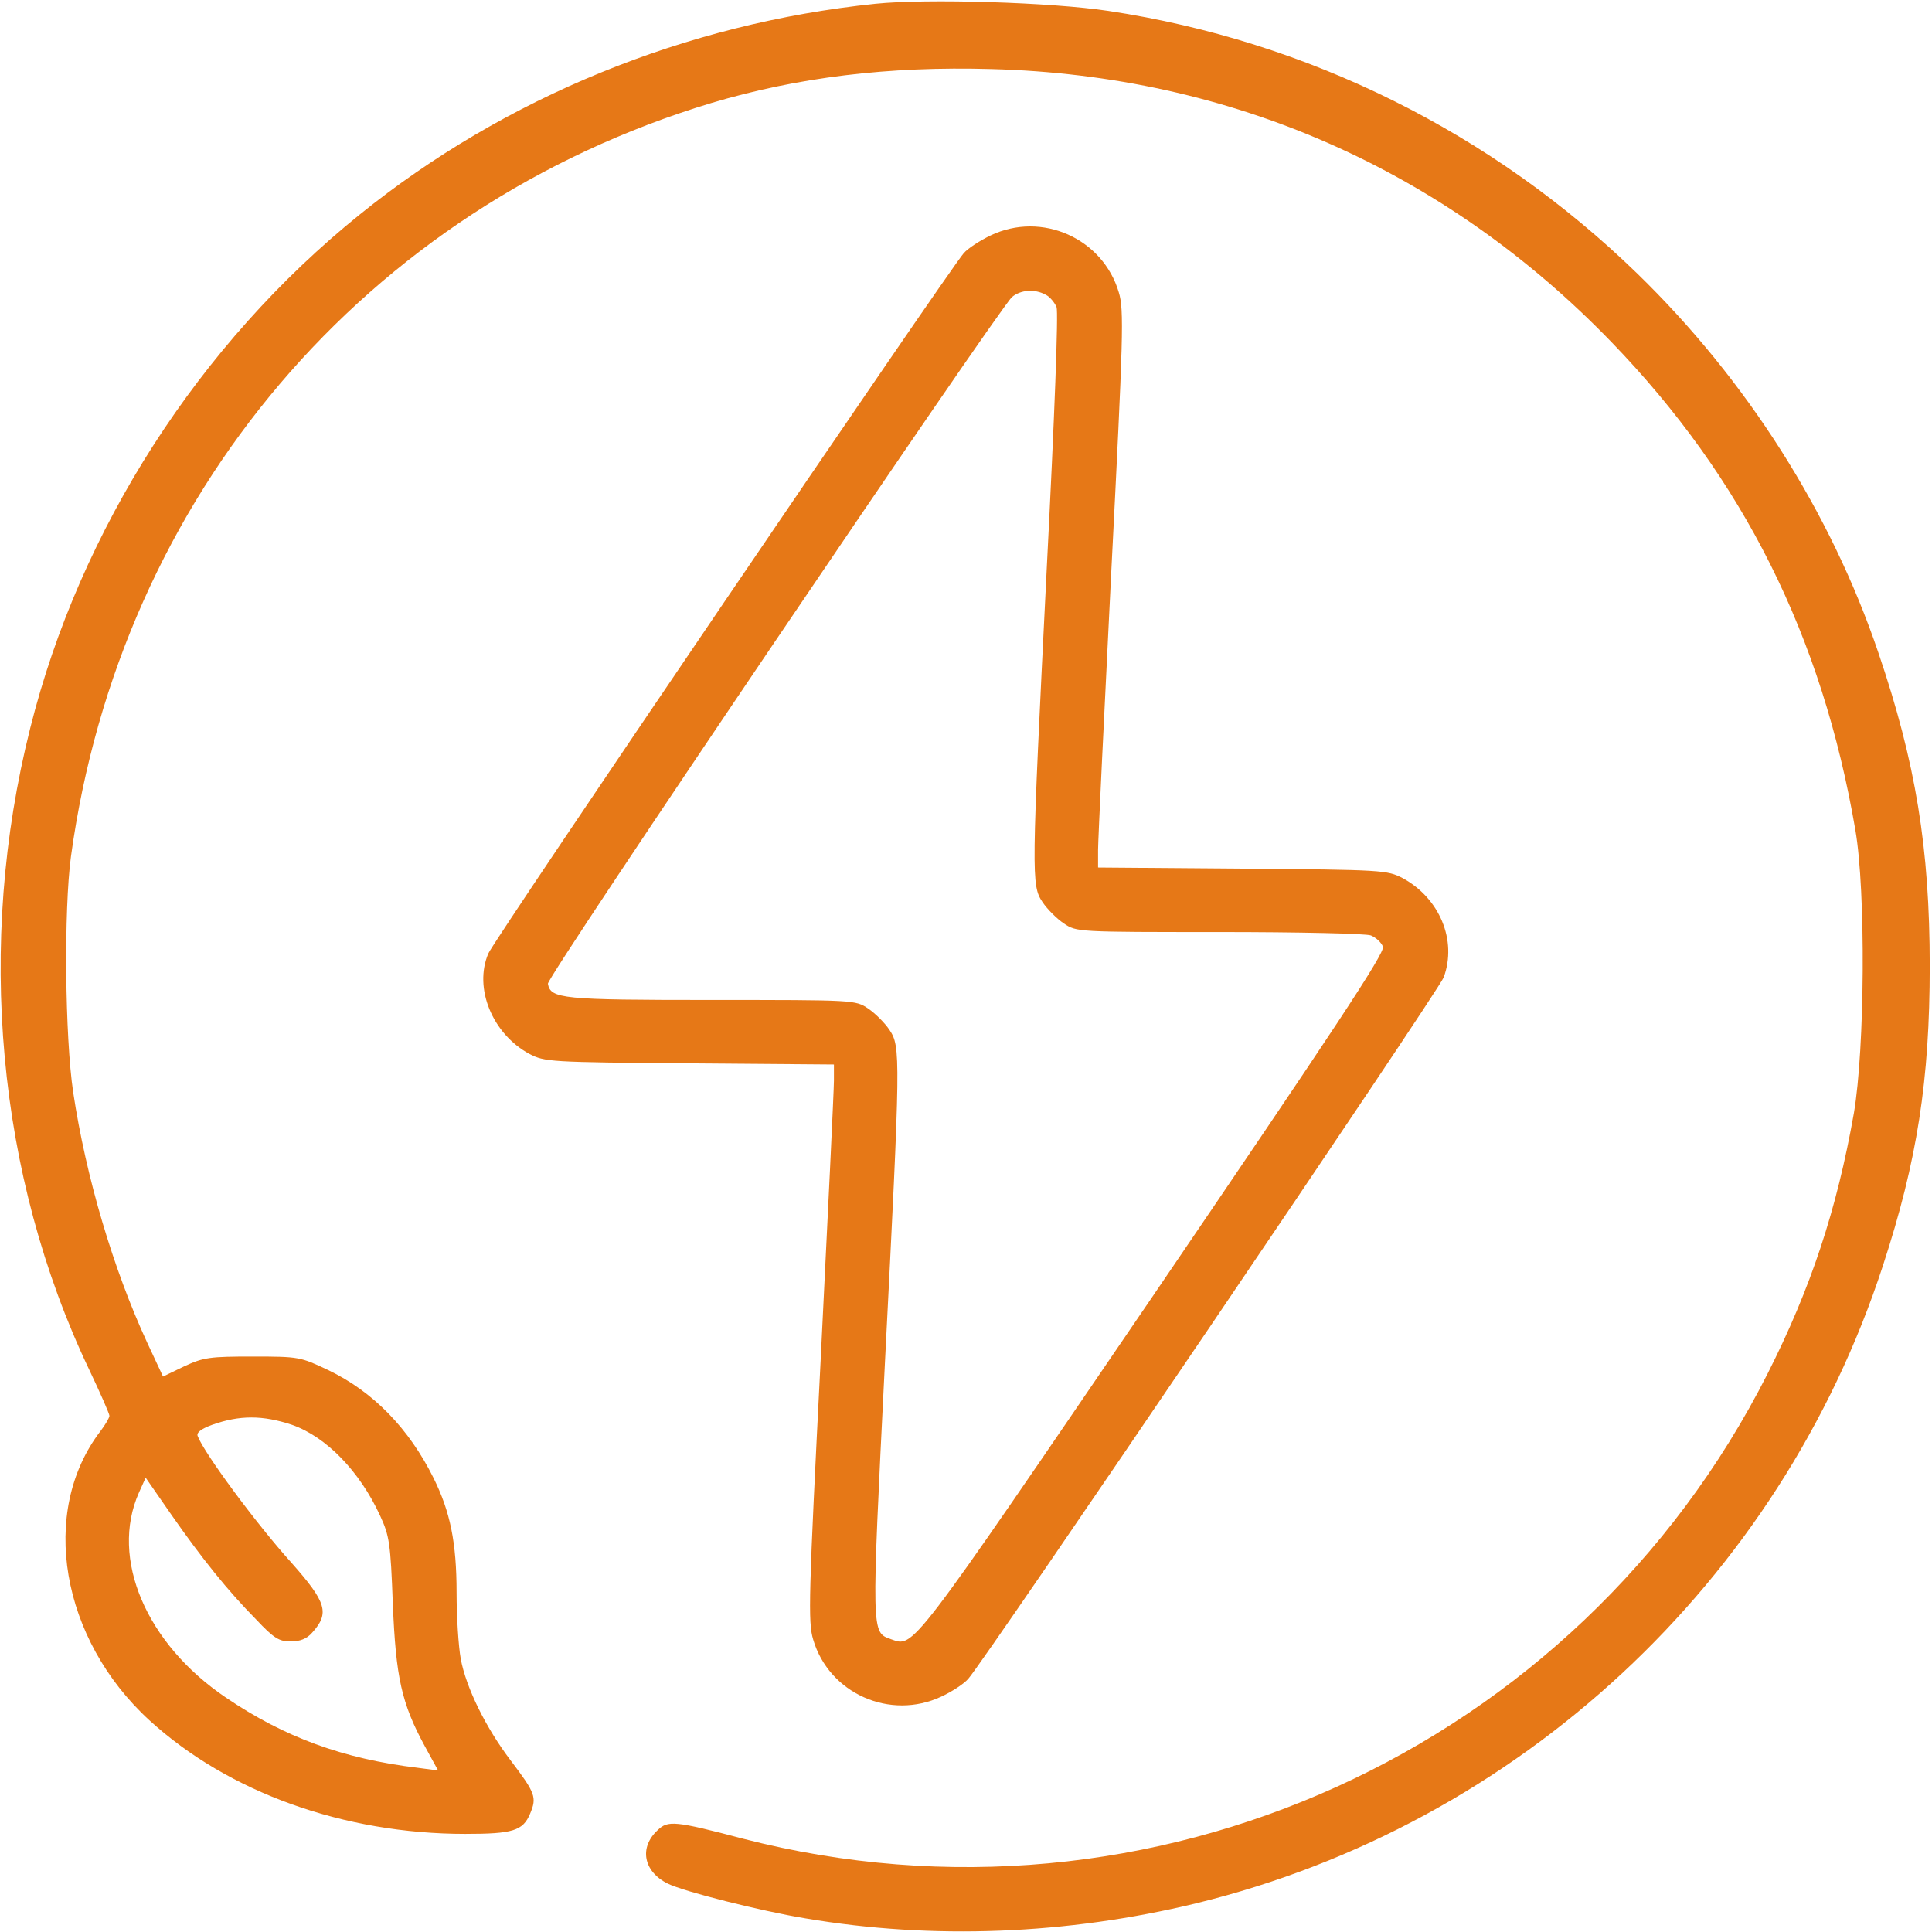 <?xml version="1.0" standalone="no"?>
<!DOCTYPE svg PUBLIC "-//W3C//DTD SVG 20010904//EN"
 "http://www.w3.org/TR/2001/REC-SVG-20010904/DTD/svg10.dtd">
<svg version="1.0" xmlns="http://www.w3.org/2000/svg"
 width="512pt" height="512pt" viewBox="0 0 512 512"
 preserveAspectRatio="xMidYMid meet">

<g transform="translate(0,512) scale(0.1,-0.1)"
fill="#E67817" stroke="none">
<path d="M2320 5110 c-503 -52 -982 -248 -1366 -558 -426 -343 -742 -834 -874
-1362 -144 -572 -88 -1186 156 -1699 30 -63 54 -118 54 -123 0 -5 -11 -24 -24
-41 -163 -213 -105 -551 130 -766 209 -191 515 -301 837 -301 126 0 153 8 172
54 18 43 14 54 -52 141 -66 87 -118 193 -132 269 -6 33 -11 112 -11 175 0 134
-17 215 -61 304 -65 131 -160 229 -279 286 -74 35 -77 36 -200 36 -114 0 -130
-2 -182 -26 l-56 -27 -42 90 c-90 195 -162 438 -196 663 -22 147 -25 484 -6
625 131 956 781 1720 1697 1997 228 68 469 98 743 90 634 -17 1201 -267 1642
-723 350 -362 559 -780 647 -1294 28 -163 25 -580 -4 -750 -45 -255 -114 -464
-229 -691 -505 -997 -1634 -1510 -2714 -1232 -182 48 -200 49 -227 23 -50 -46
-38 -110 27 -142 43 -21 244 -72 365 -92 336 -57 693 -43 1035 40 855 209
1547 852 1820 1690 91 278 124 492 124 794 0 312 -37 539 -136 830 -126 372
-349 723 -639 1005 -385 374 -872 616 -1401 696 -152 23 -482 33 -618 19z
m-1546 -3766 c91 -32 179 -123 233 -240 25 -54 28 -73 34 -234 8 -195 23 -264
85 -378 l35 -64 -53 7 c-199 24 -354 81 -509 186 -212 143 -308 369 -231 543
l18 40 68 -98 c81 -116 149 -201 225 -278 47 -50 61 -58 91 -58 25 0 43 7 57
23 47 52 39 80 -55 186 -93 103 -231 290 -248 335 -4 9 8 19 38 30 73 26 134
26 212 0z"/>
<path d="M2625 4496 c-27 -13 -60 -34 -71 -47 -37 -41 -1246 -1821 -1260
-1856 -39 -92 11 -213 109 -266 41 -21 51 -22 425 -25 l382 -3 0 -43 c0 -24
-16 -355 -35 -737 -32 -629 -34 -698 -20 -744 42 -143 204 -215 340 -151 28
13 60 34 71 47 44 49 1248 1825 1260 1859 36 98 -11 210 -109 263 -41 21 -51
22 -424 25 l-383 3 0 47 c0 26 16 357 35 737 32 626 34 694 20 740 -42 143
-204 216 -340 151z m146 -157 c11 -5 24 -21 29 -33 5 -14 -5 -284 -26 -692
-41 -821 -41 -840 -11 -885 12 -18 38 -44 56 -56 34 -23 35 -23 412 -23 212 0
389 -4 402 -9 14 -6 28 -19 32 -30 5 -17 -127 -216 -610 -926 -651 -955 -632
-930 -694 -909 -52 19 -52 8 -16 729 42 822 42 841 12 886 -12 18 -38 44 -56
56 -34 23 -35 23 -415 23 -397 0 -427 3 -434 43 -4 17 1193 1786 1230 1820 23
19 60 22 89 6z"/>
</g>
</svg>
